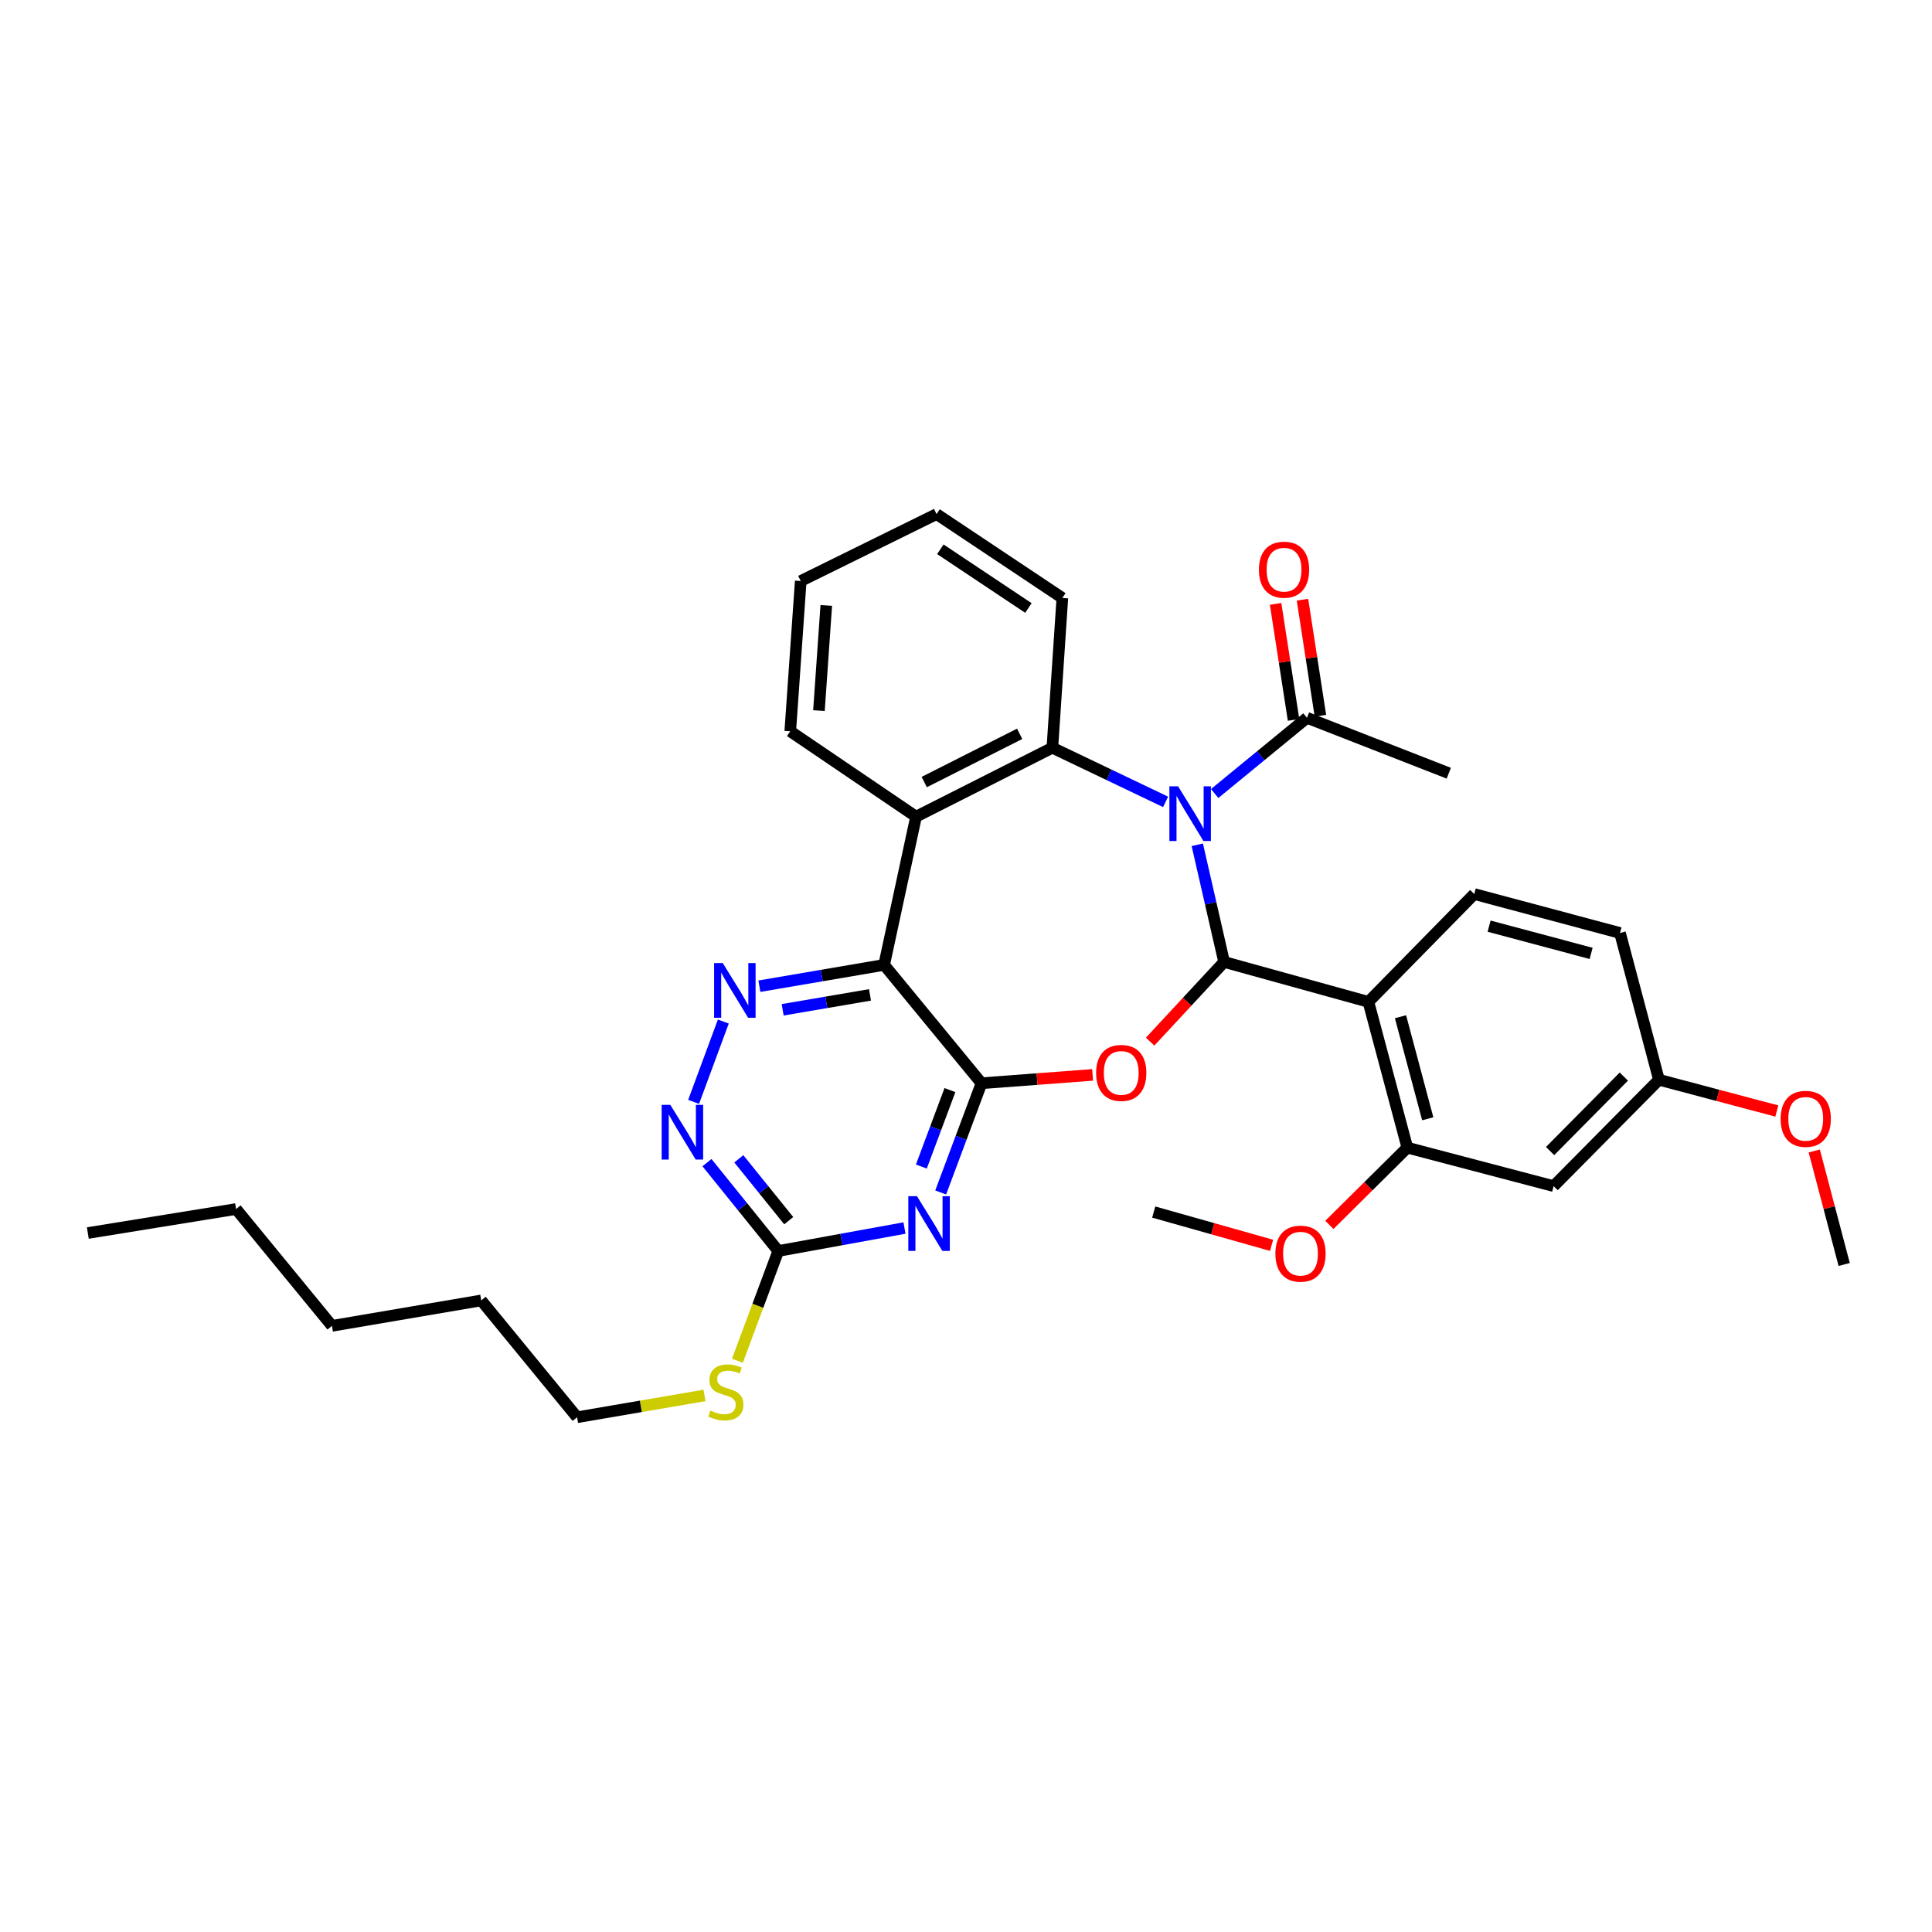 <?xml version='1.0' encoding='iso-8859-1'?>
<svg version='1.1' baseProfile='full'
              xmlns='http://www.w3.org/2000/svg'
                      xmlns:rdkit='http://www.rdkit.org/xml'
                      xmlns:xlink='http://www.w3.org/1999/xlink'
                  xml:space='preserve'
width='1000px' height='1000px' viewBox='0 0 1000 1000'>
<!-- END OF HEADER -->
<rect style='opacity:1.0;fill:#FFFFFF;stroke:none' width='1000' height='1000' x='0' y='0'> </rect>
<path class='bond-0' d='M 619.714,437.263 L 626.652,467.58' style='fill:none;fill-rule:evenodd;stroke:#0000FF;stroke-width:6px;stroke-linecap:butt;stroke-linejoin:miter;stroke-opacity:1' />
<path class='bond-0' d='M 626.652,467.58 L 633.591,497.898' style='fill:none;fill-rule:evenodd;stroke:#000000;stroke-width:6px;stroke-linecap:butt;stroke-linejoin:miter;stroke-opacity:1' />
<path class='bond-4' d='M 603.306,415.052 L 574.005,401.04' style='fill:none;fill-rule:evenodd;stroke:#0000FF;stroke-width:6px;stroke-linecap:butt;stroke-linejoin:miter;stroke-opacity:1' />
<path class='bond-4' d='M 574.005,401.04 L 544.705,387.027' style='fill:none;fill-rule:evenodd;stroke:#000000;stroke-width:6px;stroke-linecap:butt;stroke-linejoin:miter;stroke-opacity:1' />
<path class='bond-10' d='M 628.717,410.721 L 652.604,391.129' style='fill:none;fill-rule:evenodd;stroke:#0000FF;stroke-width:6px;stroke-linecap:butt;stroke-linejoin:miter;stroke-opacity:1' />
<path class='bond-10' d='M 652.604,391.129 L 676.491,371.536' style='fill:none;fill-rule:evenodd;stroke:#000000;stroke-width:6px;stroke-linecap:butt;stroke-linejoin:miter;stroke-opacity:1' />
<path class='bond-2' d='M 633.591,497.898 L 614.45,518.521' style='fill:none;fill-rule:evenodd;stroke:#000000;stroke-width:6px;stroke-linecap:butt;stroke-linejoin:miter;stroke-opacity:1' />
<path class='bond-2' d='M 614.45,518.521 L 595.308,539.143' style='fill:none;fill-rule:evenodd;stroke:#FF0000;stroke-width:6px;stroke-linecap:butt;stroke-linejoin:miter;stroke-opacity:1' />
<path class='bond-6' d='M 633.591,497.898 L 708.285,518.563' style='fill:none;fill-rule:evenodd;stroke:#000000;stroke-width:6px;stroke-linecap:butt;stroke-linejoin:miter;stroke-opacity:1' />
<path class='bond-1' d='M 508.027,560.681 L 536.783,558.524' style='fill:none;fill-rule:evenodd;stroke:#000000;stroke-width:6px;stroke-linecap:butt;stroke-linejoin:miter;stroke-opacity:1' />
<path class='bond-1' d='M 536.783,558.524 L 565.539,556.368' style='fill:none;fill-rule:evenodd;stroke:#FF0000;stroke-width:6px;stroke-linecap:butt;stroke-linejoin:miter;stroke-opacity:1' />
<path class='bond-5' d='M 508.027,560.681 L 497.463,588.947' style='fill:none;fill-rule:evenodd;stroke:#000000;stroke-width:6px;stroke-linecap:butt;stroke-linejoin:miter;stroke-opacity:1' />
<path class='bond-5' d='M 497.463,588.947 L 486.899,617.212' style='fill:none;fill-rule:evenodd;stroke:#0000FF;stroke-width:6px;stroke-linecap:butt;stroke-linejoin:miter;stroke-opacity:1' />
<path class='bond-5' d='M 491.68,564.236 L 484.285,584.022' style='fill:none;fill-rule:evenodd;stroke:#000000;stroke-width:6px;stroke-linecap:butt;stroke-linejoin:miter;stroke-opacity:1' />
<path class='bond-5' d='M 484.285,584.022 L 476.891,603.808' style='fill:none;fill-rule:evenodd;stroke:#0000FF;stroke-width:6px;stroke-linecap:butt;stroke-linejoin:miter;stroke-opacity:1' />
<path class='bond-33' d='M 508.027,560.681 L 457.624,499.43' style='fill:none;fill-rule:evenodd;stroke:#000000;stroke-width:6px;stroke-linecap:butt;stroke-linejoin:miter;stroke-opacity:1' />
<path class='bond-3' d='M 457.624,499.43 L 474.146,422.697' style='fill:none;fill-rule:evenodd;stroke:#000000;stroke-width:6px;stroke-linecap:butt;stroke-linejoin:miter;stroke-opacity:1' />
<path class='bond-8' d='M 457.624,499.43 L 425.338,504.946' style='fill:none;fill-rule:evenodd;stroke:#000000;stroke-width:6px;stroke-linecap:butt;stroke-linejoin:miter;stroke-opacity:1' />
<path class='bond-8' d='M 425.338,504.946 L 393.051,510.461' style='fill:none;fill-rule:evenodd;stroke:#0000FF;stroke-width:6px;stroke-linecap:butt;stroke-linejoin:miter;stroke-opacity:1' />
<path class='bond-8' d='M 450.307,514.952 L 427.707,518.813' style='fill:none;fill-rule:evenodd;stroke:#000000;stroke-width:6px;stroke-linecap:butt;stroke-linejoin:miter;stroke-opacity:1' />
<path class='bond-8' d='M 427.707,518.813 L 405.106,522.674' style='fill:none;fill-rule:evenodd;stroke:#0000FF;stroke-width:6px;stroke-linecap:butt;stroke-linejoin:miter;stroke-opacity:1' />
<path class='bond-7' d='M 544.705,387.027 L 474.146,422.697' style='fill:none;fill-rule:evenodd;stroke:#000000;stroke-width:6px;stroke-linecap:butt;stroke-linejoin:miter;stroke-opacity:1' />
<path class='bond-7' d='M 527.774,379.822 L 478.383,404.792' style='fill:none;fill-rule:evenodd;stroke:#000000;stroke-width:6px;stroke-linecap:butt;stroke-linejoin:miter;stroke-opacity:1' />
<path class='bond-20' d='M 544.705,387.027 L 549.871,309.512' style='fill:none;fill-rule:evenodd;stroke:#000000;stroke-width:6px;stroke-linecap:butt;stroke-linejoin:miter;stroke-opacity:1' />
<path class='bond-9' d='M 468.16,635.626 L 435.494,641.569' style='fill:none;fill-rule:evenodd;stroke:#0000FF;stroke-width:6px;stroke-linecap:butt;stroke-linejoin:miter;stroke-opacity:1' />
<path class='bond-9' d='M 435.494,641.569 L 402.829,647.512' style='fill:none;fill-rule:evenodd;stroke:#000000;stroke-width:6px;stroke-linecap:butt;stroke-linejoin:miter;stroke-opacity:1' />
<path class='bond-12' d='M 708.285,518.563 L 728.426,594.022' style='fill:none;fill-rule:evenodd;stroke:#000000;stroke-width:6px;stroke-linecap:butt;stroke-linejoin:miter;stroke-opacity:1' />
<path class='bond-12' d='M 724.898,526.254 L 738.997,579.075' style='fill:none;fill-rule:evenodd;stroke:#000000;stroke-width:6px;stroke-linecap:butt;stroke-linejoin:miter;stroke-opacity:1' />
<path class='bond-13' d='M 708.285,518.563 L 763.072,462.752' style='fill:none;fill-rule:evenodd;stroke:#000000;stroke-width:6px;stroke-linecap:butt;stroke-linejoin:miter;stroke-opacity:1' />
<path class='bond-21' d='M 474.146,422.697 L 409.035,378.508' style='fill:none;fill-rule:evenodd;stroke:#000000;stroke-width:6px;stroke-linecap:butt;stroke-linejoin:miter;stroke-opacity:1' />
<path class='bond-11' d='M 374.391,528.747 L 359.01,570.332' style='fill:none;fill-rule:evenodd;stroke:#0000FF;stroke-width:6px;stroke-linecap:butt;stroke-linejoin:miter;stroke-opacity:1' />
<path class='bond-16' d='M 402.829,647.512 L 392.252,675.916' style='fill:none;fill-rule:evenodd;stroke:#000000;stroke-width:6px;stroke-linecap:butt;stroke-linejoin:miter;stroke-opacity:1' />
<path class='bond-16' d='M 392.252,675.916 L 381.675,704.32' style='fill:none;fill-rule:evenodd;stroke:#CCCC00;stroke-width:6px;stroke-linecap:butt;stroke-linejoin:miter;stroke-opacity:1' />
<path class='bond-35' d='M 402.829,647.512 L 384.376,624.644' style='fill:none;fill-rule:evenodd;stroke:#000000;stroke-width:6px;stroke-linecap:butt;stroke-linejoin:miter;stroke-opacity:1' />
<path class='bond-35' d='M 384.376,624.644 L 365.923,601.776' style='fill:none;fill-rule:evenodd;stroke:#0000FF;stroke-width:6px;stroke-linecap:butt;stroke-linejoin:miter;stroke-opacity:1' />
<path class='bond-35' d='M 408.241,631.817 L 395.324,615.81' style='fill:none;fill-rule:evenodd;stroke:#000000;stroke-width:6px;stroke-linecap:butt;stroke-linejoin:miter;stroke-opacity:1' />
<path class='bond-35' d='M 395.324,615.81 L 382.407,599.802' style='fill:none;fill-rule:evenodd;stroke:#0000FF;stroke-width:6px;stroke-linecap:butt;stroke-linejoin:miter;stroke-opacity:1' />
<path class='bond-15' d='M 683.442,370.461 L 678.798,340.437' style='fill:none;fill-rule:evenodd;stroke:#000000;stroke-width:6px;stroke-linecap:butt;stroke-linejoin:miter;stroke-opacity:1' />
<path class='bond-15' d='M 678.798,340.437 L 674.154,310.414' style='fill:none;fill-rule:evenodd;stroke:#FF0000;stroke-width:6px;stroke-linecap:butt;stroke-linejoin:miter;stroke-opacity:1' />
<path class='bond-15' d='M 669.54,372.612 L 664.896,342.588' style='fill:none;fill-rule:evenodd;stroke:#000000;stroke-width:6px;stroke-linecap:butt;stroke-linejoin:miter;stroke-opacity:1' />
<path class='bond-15' d='M 664.896,342.588 L 660.251,312.564' style='fill:none;fill-rule:evenodd;stroke:#FF0000;stroke-width:6px;stroke-linecap:butt;stroke-linejoin:miter;stroke-opacity:1' />
<path class='bond-23' d='M 676.491,371.536 L 749.887,400.212' style='fill:none;fill-rule:evenodd;stroke:#000000;stroke-width:6px;stroke-linecap:butt;stroke-linejoin:miter;stroke-opacity:1' />
<path class='bond-14' d='M 728.426,594.022 L 804.151,613.936' style='fill:none;fill-rule:evenodd;stroke:#000000;stroke-width:6px;stroke-linecap:butt;stroke-linejoin:miter;stroke-opacity:1' />
<path class='bond-19' d='M 728.426,594.022 L 708.255,614.01' style='fill:none;fill-rule:evenodd;stroke:#000000;stroke-width:6px;stroke-linecap:butt;stroke-linejoin:miter;stroke-opacity:1' />
<path class='bond-19' d='M 708.255,614.01 L 688.084,633.998' style='fill:none;fill-rule:evenodd;stroke:#FF0000;stroke-width:6px;stroke-linecap:butt;stroke-linejoin:miter;stroke-opacity:1' />
<path class='bond-18' d='M 763.072,462.752 L 838.508,482.908' style='fill:none;fill-rule:evenodd;stroke:#000000;stroke-width:6px;stroke-linecap:butt;stroke-linejoin:miter;stroke-opacity:1' />
<path class='bond-18' d='M 770.756,479.366 L 823.561,493.476' style='fill:none;fill-rule:evenodd;stroke:#000000;stroke-width:6px;stroke-linecap:butt;stroke-linejoin:miter;stroke-opacity:1' />
<path class='bond-36' d='M 804.151,613.936 L 858.664,558.875' style='fill:none;fill-rule:evenodd;stroke:#000000;stroke-width:6px;stroke-linecap:butt;stroke-linejoin:miter;stroke-opacity:1' />
<path class='bond-36' d='M 802.33,595.779 L 840.49,557.237' style='fill:none;fill-rule:evenodd;stroke:#000000;stroke-width:6px;stroke-linecap:butt;stroke-linejoin:miter;stroke-opacity:1' />
<path class='bond-24' d='M 364.661,722.273 L 331.681,727.921' style='fill:none;fill-rule:evenodd;stroke:#CCCC00;stroke-width:6px;stroke-linecap:butt;stroke-linejoin:miter;stroke-opacity:1' />
<path class='bond-24' d='M 331.681,727.921 L 298.702,733.569' style='fill:none;fill-rule:evenodd;stroke:#000000;stroke-width:6px;stroke-linecap:butt;stroke-linejoin:miter;stroke-opacity:1' />
<path class='bond-17' d='M 858.664,558.875 L 838.508,482.908' style='fill:none;fill-rule:evenodd;stroke:#000000;stroke-width:6px;stroke-linecap:butt;stroke-linejoin:miter;stroke-opacity:1' />
<path class='bond-22' d='M 858.664,558.875 L 889.173,566.969' style='fill:none;fill-rule:evenodd;stroke:#000000;stroke-width:6px;stroke-linecap:butt;stroke-linejoin:miter;stroke-opacity:1' />
<path class='bond-22' d='M 889.173,566.969 L 919.682,575.062' style='fill:none;fill-rule:evenodd;stroke:#FF0000;stroke-width:6px;stroke-linecap:butt;stroke-linejoin:miter;stroke-opacity:1' />
<path class='bond-25' d='M 658.165,644.58 L 627.668,635.968' style='fill:none;fill-rule:evenodd;stroke:#FF0000;stroke-width:6px;stroke-linecap:butt;stroke-linejoin:miter;stroke-opacity:1' />
<path class='bond-25' d='M 627.668,635.968 L 597.171,627.355' style='fill:none;fill-rule:evenodd;stroke:#000000;stroke-width:6px;stroke-linecap:butt;stroke-linejoin:miter;stroke-opacity:1' />
<path class='bond-29' d='M 549.871,309.512 L 484.76,266.089' style='fill:none;fill-rule:evenodd;stroke:#000000;stroke-width:6px;stroke-linecap:butt;stroke-linejoin:miter;stroke-opacity:1' />
<path class='bond-29' d='M 532.299,314.702 L 486.721,284.306' style='fill:none;fill-rule:evenodd;stroke:#000000;stroke-width:6px;stroke-linecap:butt;stroke-linejoin:miter;stroke-opacity:1' />
<path class='bond-34' d='M 409.035,378.508 L 414.459,300.735' style='fill:none;fill-rule:evenodd;stroke:#000000;stroke-width:6px;stroke-linecap:butt;stroke-linejoin:miter;stroke-opacity:1' />
<path class='bond-34' d='M 423.882,367.821 L 427.679,313.38' style='fill:none;fill-rule:evenodd;stroke:#000000;stroke-width:6px;stroke-linecap:butt;stroke-linejoin:miter;stroke-opacity:1' />
<path class='bond-26' d='M 939.054,595.743 L 946.8,625.117' style='fill:none;fill-rule:evenodd;stroke:#FF0000;stroke-width:6px;stroke-linecap:butt;stroke-linejoin:miter;stroke-opacity:1' />
<path class='bond-26' d='M 946.8,625.117 L 954.545,654.491' style='fill:none;fill-rule:evenodd;stroke:#000000;stroke-width:6px;stroke-linecap:butt;stroke-linejoin:miter;stroke-opacity:1' />
<path class='bond-27' d='M 298.702,733.569 L 249.089,673.1' style='fill:none;fill-rule:evenodd;stroke:#000000;stroke-width:6px;stroke-linecap:butt;stroke-linejoin:miter;stroke-opacity:1' />
<path class='bond-31' d='M 249.089,673.1 L 171.817,686.261' style='fill:none;fill-rule:evenodd;stroke:#000000;stroke-width:6px;stroke-linecap:butt;stroke-linejoin:miter;stroke-opacity:1' />
<path class='bond-28' d='M 122.196,625.792 L 171.817,686.261' style='fill:none;fill-rule:evenodd;stroke:#000000;stroke-width:6px;stroke-linecap:butt;stroke-linejoin:miter;stroke-opacity:1' />
<path class='bond-32' d='M 122.196,625.792 L 45.455,638.211' style='fill:none;fill-rule:evenodd;stroke:#000000;stroke-width:6px;stroke-linecap:butt;stroke-linejoin:miter;stroke-opacity:1' />
<path class='bond-30' d='M 484.76,266.089 L 414.459,300.735' style='fill:none;fill-rule:evenodd;stroke:#000000;stroke-width:6px;stroke-linecap:butt;stroke-linejoin:miter;stroke-opacity:1' />
<path  class='atom-0' d='M 609.762 406.974
L 619.042 421.974
Q 619.962 423.454, 621.442 426.134
Q 622.922 428.814, 623.002 428.974
L 623.002 406.974
L 626.762 406.974
L 626.762 435.294
L 622.882 435.294
L 612.922 418.894
Q 611.762 416.974, 610.522 414.774
Q 609.322 412.574, 608.962 411.894
L 608.962 435.294
L 605.282 435.294
L 605.282 406.974
L 609.762 406.974
' fill='#0000FF'/>
<path  class='atom-3' d='M 567.352 555.337
Q 567.352 548.537, 570.712 544.737
Q 574.072 540.937, 580.352 540.937
Q 586.632 540.937, 589.992 544.737
Q 593.352 548.537, 593.352 555.337
Q 593.352 562.217, 589.952 566.137
Q 586.552 570.017, 580.352 570.017
Q 574.112 570.017, 570.712 566.137
Q 567.352 562.257, 567.352 555.337
M 580.352 566.817
Q 584.672 566.817, 586.992 563.937
Q 589.352 561.017, 589.352 555.337
Q 589.352 549.777, 586.992 546.977
Q 584.672 544.137, 580.352 544.137
Q 576.032 544.137, 573.672 546.937
Q 571.352 549.737, 571.352 555.337
Q 571.352 561.057, 573.672 563.937
Q 576.032 566.817, 580.352 566.817
' fill='#FF0000'/>
<path  class='atom-6' d='M 474.623 619.151
L 483.903 634.151
Q 484.823 635.631, 486.303 638.311
Q 487.783 640.991, 487.863 641.151
L 487.863 619.151
L 491.623 619.151
L 491.623 647.471
L 487.743 647.471
L 477.783 631.071
Q 476.623 629.151, 475.383 626.951
Q 474.183 624.751, 473.823 624.071
L 473.823 647.471
L 470.143 647.471
L 470.143 619.151
L 474.623 619.151
' fill='#0000FF'/>
<path  class='atom-9' d='M 374.092 498.471
L 383.372 513.471
Q 384.292 514.951, 385.772 517.631
Q 387.252 520.311, 387.332 520.471
L 387.332 498.471
L 391.092 498.471
L 391.092 526.791
L 387.212 526.791
L 377.252 510.391
Q 376.092 508.471, 374.852 506.271
Q 373.652 504.071, 373.292 503.391
L 373.292 526.791
L 369.612 526.791
L 369.612 498.471
L 374.092 498.471
' fill='#0000FF'/>
<path  class='atom-12' d='M 346.948 571.859
L 356.228 586.859
Q 357.148 588.339, 358.628 591.019
Q 360.108 593.699, 360.188 593.859
L 360.188 571.859
L 363.948 571.859
L 363.948 600.179
L 360.068 600.179
L 350.108 583.779
Q 348.948 581.859, 347.708 579.659
Q 346.508 577.459, 346.148 576.779
L 346.148 600.179
L 342.468 600.179
L 342.468 571.859
L 346.948 571.859
' fill='#0000FF'/>
<path  class='atom-16' d='M 651.619 294.867
Q 651.619 288.067, 654.979 284.267
Q 658.339 280.467, 664.619 280.467
Q 670.899 280.467, 674.259 284.267
Q 677.619 288.067, 677.619 294.867
Q 677.619 301.747, 674.219 305.667
Q 670.819 309.547, 664.619 309.547
Q 658.379 309.547, 654.979 305.667
Q 651.619 301.787, 651.619 294.867
M 664.619 306.347
Q 668.939 306.347, 671.259 303.467
Q 673.619 300.547, 673.619 294.867
Q 673.619 289.307, 671.259 286.507
Q 668.939 283.667, 664.619 283.667
Q 660.299 283.667, 657.939 286.467
Q 655.619 289.267, 655.619 294.867
Q 655.619 300.587, 657.939 303.467
Q 660.299 306.347, 664.619 306.347
' fill='#FF0000'/>
<path  class='atom-17' d='M 367.693 730.104
Q 368.013 730.224, 369.333 730.784
Q 370.653 731.344, 372.093 731.704
Q 373.573 732.024, 375.013 732.024
Q 377.693 732.024, 379.253 730.744
Q 380.813 729.424, 380.813 727.144
Q 380.813 725.584, 380.013 724.624
Q 379.253 723.664, 378.053 723.144
Q 376.853 722.624, 374.853 722.024
Q 372.333 721.264, 370.813 720.544
Q 369.333 719.824, 368.253 718.304
Q 367.213 716.784, 367.213 714.224
Q 367.213 710.664, 369.613 708.464
Q 372.053 706.264, 376.853 706.264
Q 380.133 706.264, 383.853 707.824
L 382.933 710.904
Q 379.533 709.504, 376.973 709.504
Q 374.213 709.504, 372.693 710.664
Q 371.173 711.784, 371.213 713.744
Q 371.213 715.264, 371.973 716.184
Q 372.773 717.104, 373.893 717.624
Q 375.053 718.144, 376.973 718.744
Q 379.533 719.544, 381.053 720.344
Q 382.573 721.144, 383.653 722.784
Q 384.773 724.384, 384.773 727.144
Q 384.773 731.064, 382.133 733.184
Q 379.533 735.264, 375.173 735.264
Q 372.653 735.264, 370.733 734.704
Q 368.853 734.184, 366.613 733.264
L 367.693 730.104
' fill='#CCCC00'/>
<path  class='atom-20' d='M 660.138 648.889
Q 660.138 642.089, 663.498 638.289
Q 666.858 634.489, 673.138 634.489
Q 679.418 634.489, 682.778 638.289
Q 686.138 642.089, 686.138 648.889
Q 686.138 655.769, 682.738 659.689
Q 679.338 663.569, 673.138 663.569
Q 666.898 663.569, 663.498 659.689
Q 660.138 655.809, 660.138 648.889
M 673.138 660.369
Q 677.458 660.369, 679.778 657.489
Q 682.138 654.569, 682.138 648.889
Q 682.138 643.329, 679.778 640.529
Q 677.458 637.689, 673.138 637.689
Q 668.818 637.689, 666.458 640.489
Q 664.138 643.289, 664.138 648.889
Q 664.138 654.609, 666.458 657.489
Q 668.818 660.369, 673.138 660.369
' fill='#FF0000'/>
<path  class='atom-23' d='M 921.647 579.112
Q 921.647 572.312, 925.007 568.512
Q 928.367 564.712, 934.647 564.712
Q 940.927 564.712, 944.287 568.512
Q 947.647 572.312, 947.647 579.112
Q 947.647 585.992, 944.247 589.912
Q 940.847 593.792, 934.647 593.792
Q 928.407 593.792, 925.007 589.912
Q 921.647 586.032, 921.647 579.112
M 934.647 590.592
Q 938.967 590.592, 941.287 587.712
Q 943.647 584.792, 943.647 579.112
Q 943.647 573.552, 941.287 570.752
Q 938.967 567.912, 934.647 567.912
Q 930.327 567.912, 927.967 570.712
Q 925.647 573.512, 925.647 579.112
Q 925.647 584.832, 927.967 587.712
Q 930.327 590.592, 934.647 590.592
' fill='#FF0000'/>
</svg>
